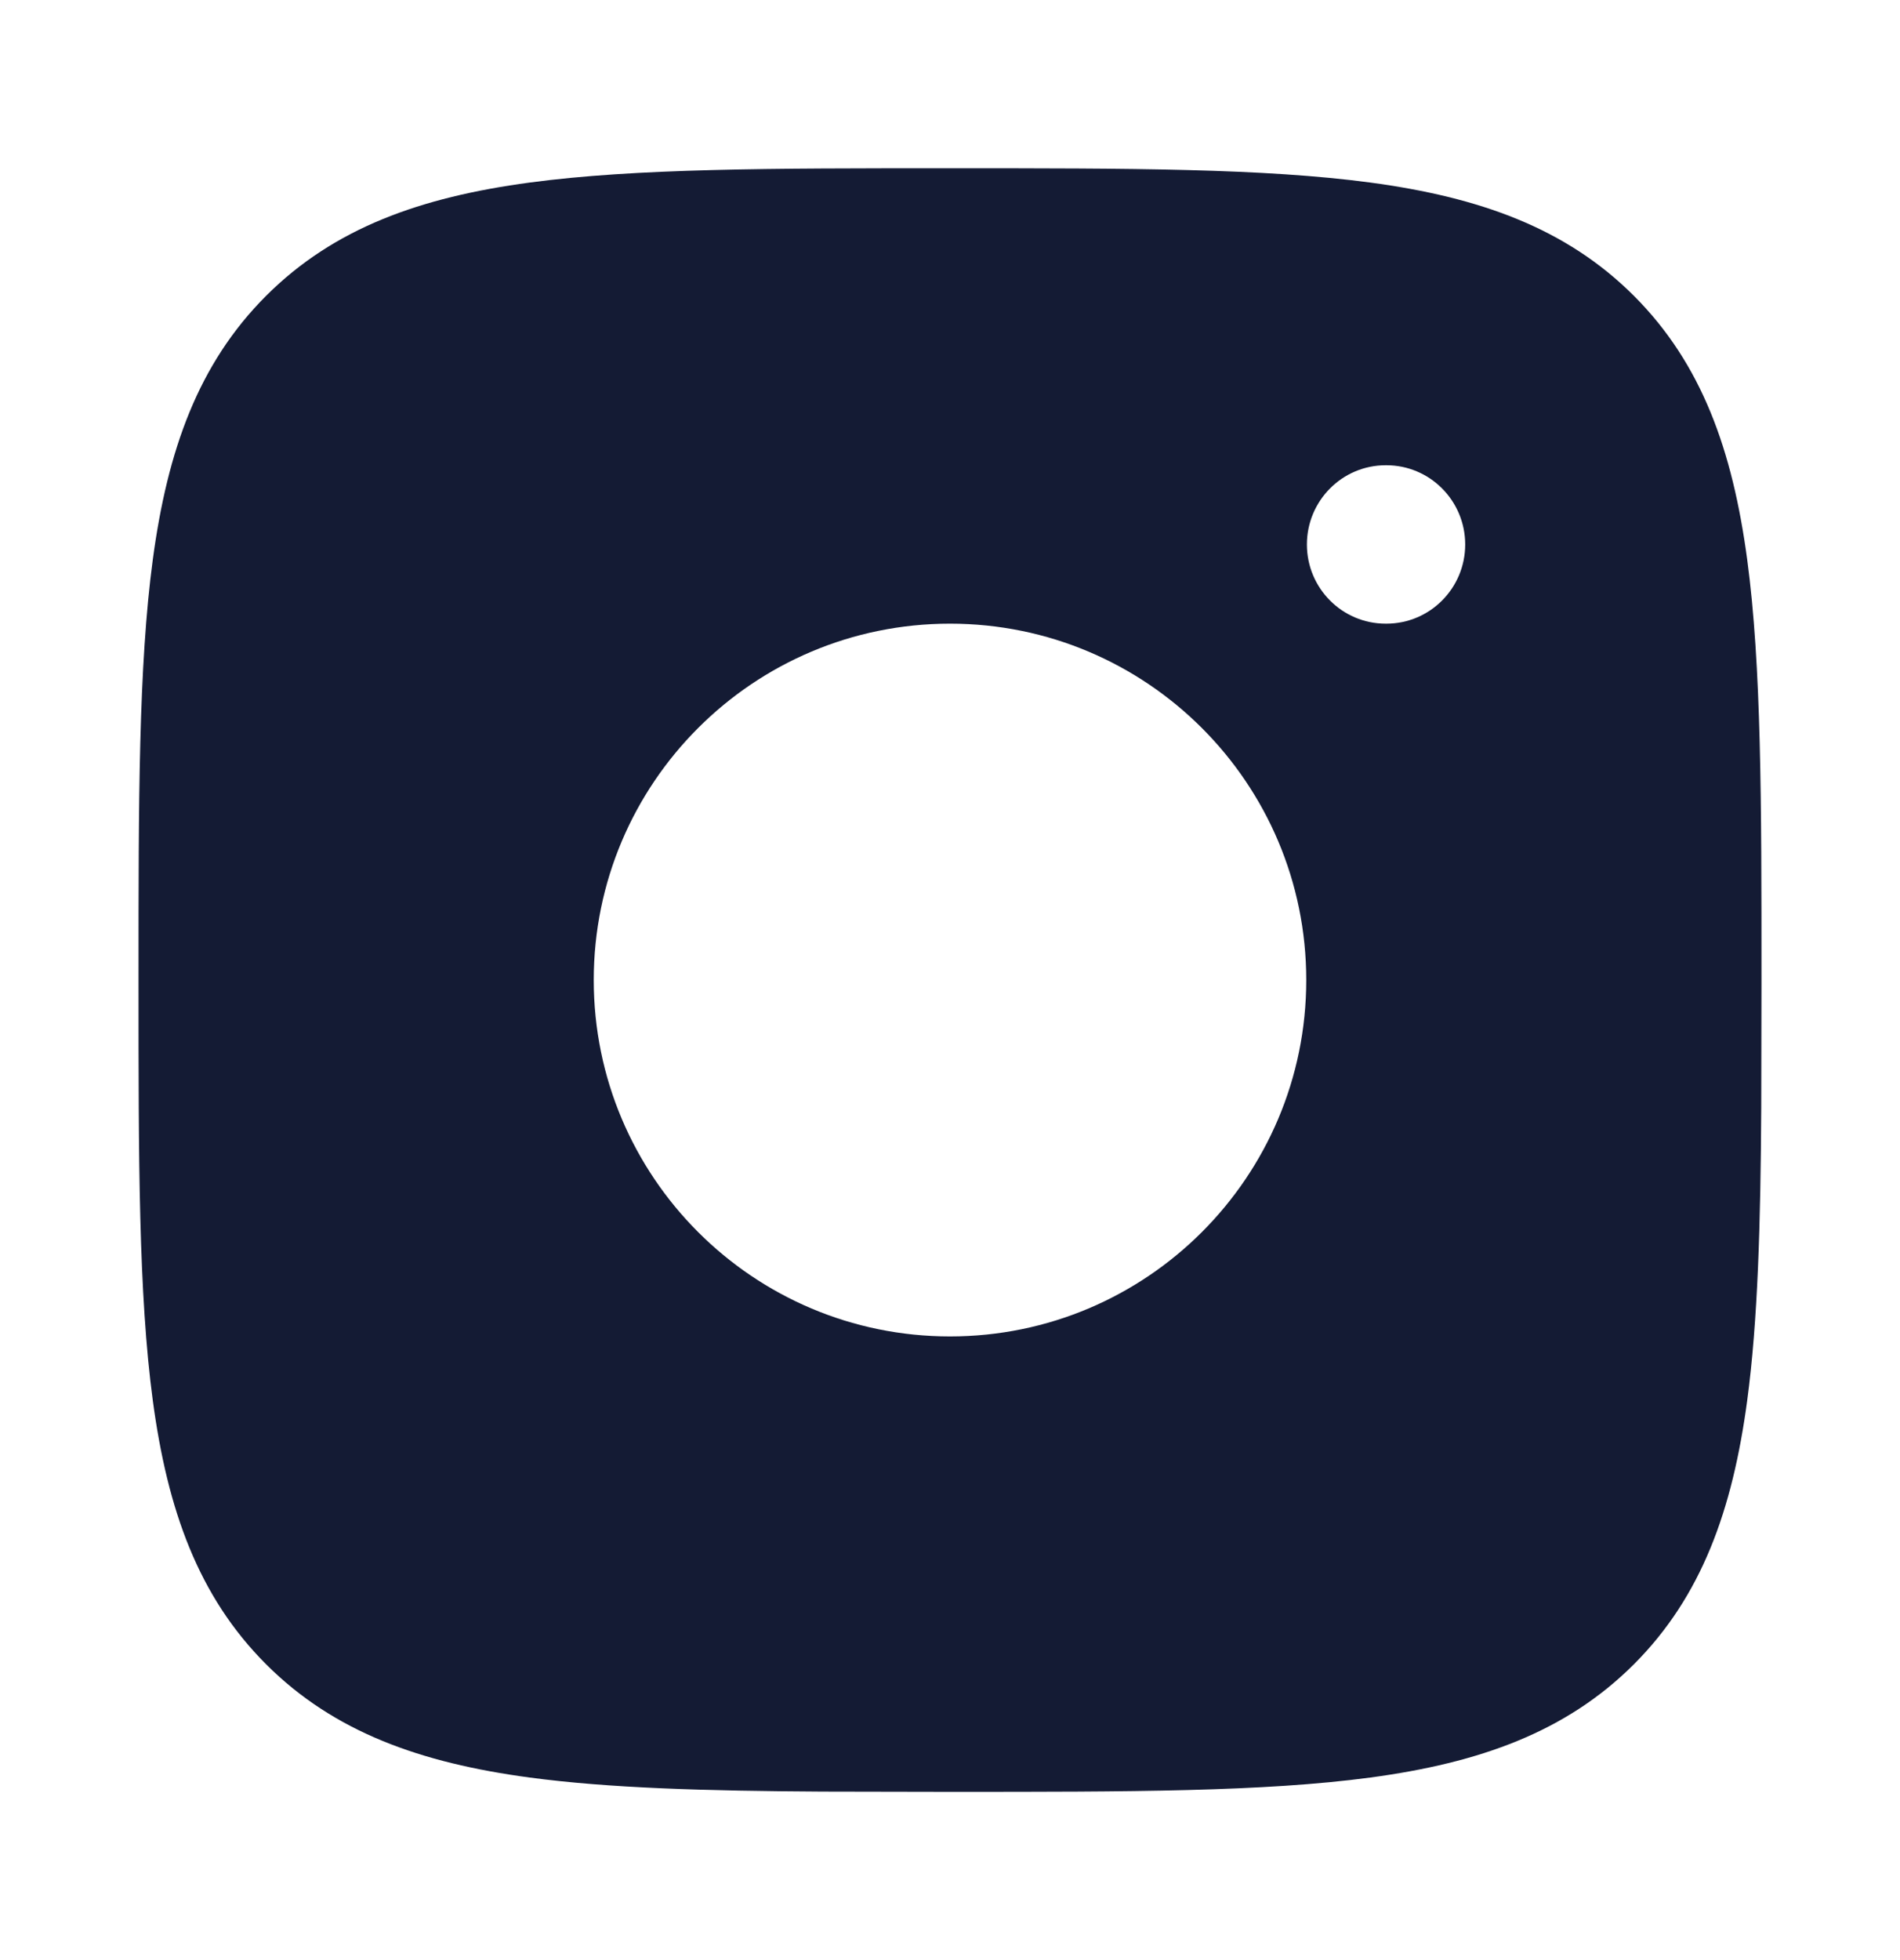 <svg width="32" height="33" viewBox="0 0 32 33" fill="none" xmlns="http://www.w3.org/2000/svg">
<path d="M16.076 30.167C18.997 30.167 21.292 30.167 23.083 29.926C24.918 29.679 26.374 29.163 27.519 28.019C28.663 26.874 29.179 25.418 29.426 23.583C29.606 22.24 29.652 20.613 29.663 18.651L29.667 16.576V16.424C29.667 13.503 29.667 11.208 29.426 9.417C29.179 7.582 28.663 6.126 27.519 4.981C26.374 3.837 24.918 3.321 23.083 3.074C21.292 2.833 18.997 2.833 16.076 2.833H15.924C13.003 2.833 10.708 2.833 8.917 3.074C7.082 3.321 5.626 3.837 4.481 4.981C3.337 6.126 2.821 7.582 2.574 9.417C2.333 11.208 2.333 13.503 2.333 16.424V16.576C2.333 19.497 2.333 21.792 2.574 23.583C2.821 25.418 3.337 26.874 4.481 28.019C5.626 29.163 7.082 29.679 8.917 29.926C10.26 30.106 11.887 30.152 13.849 30.163L15.924 30.167H16.076ZM23.338 10.5C22.605 10.5 22.011 9.903 22.011 9.167C22.011 8.431 22.605 7.833 23.338 7.833H23.35C24.083 7.833 24.677 8.431 24.677 9.167C24.677 9.903 24.083 10.5 23.35 10.5H23.338ZM16 22.5C12.686 22.5 10 19.814 10 16.5C10 13.186 12.686 10.5 16 10.5C19.314 10.5 22 13.186 22 16.5C22 19.814 19.314 22.5 16 22.5Z" fill="#141B34"/>
</svg>
